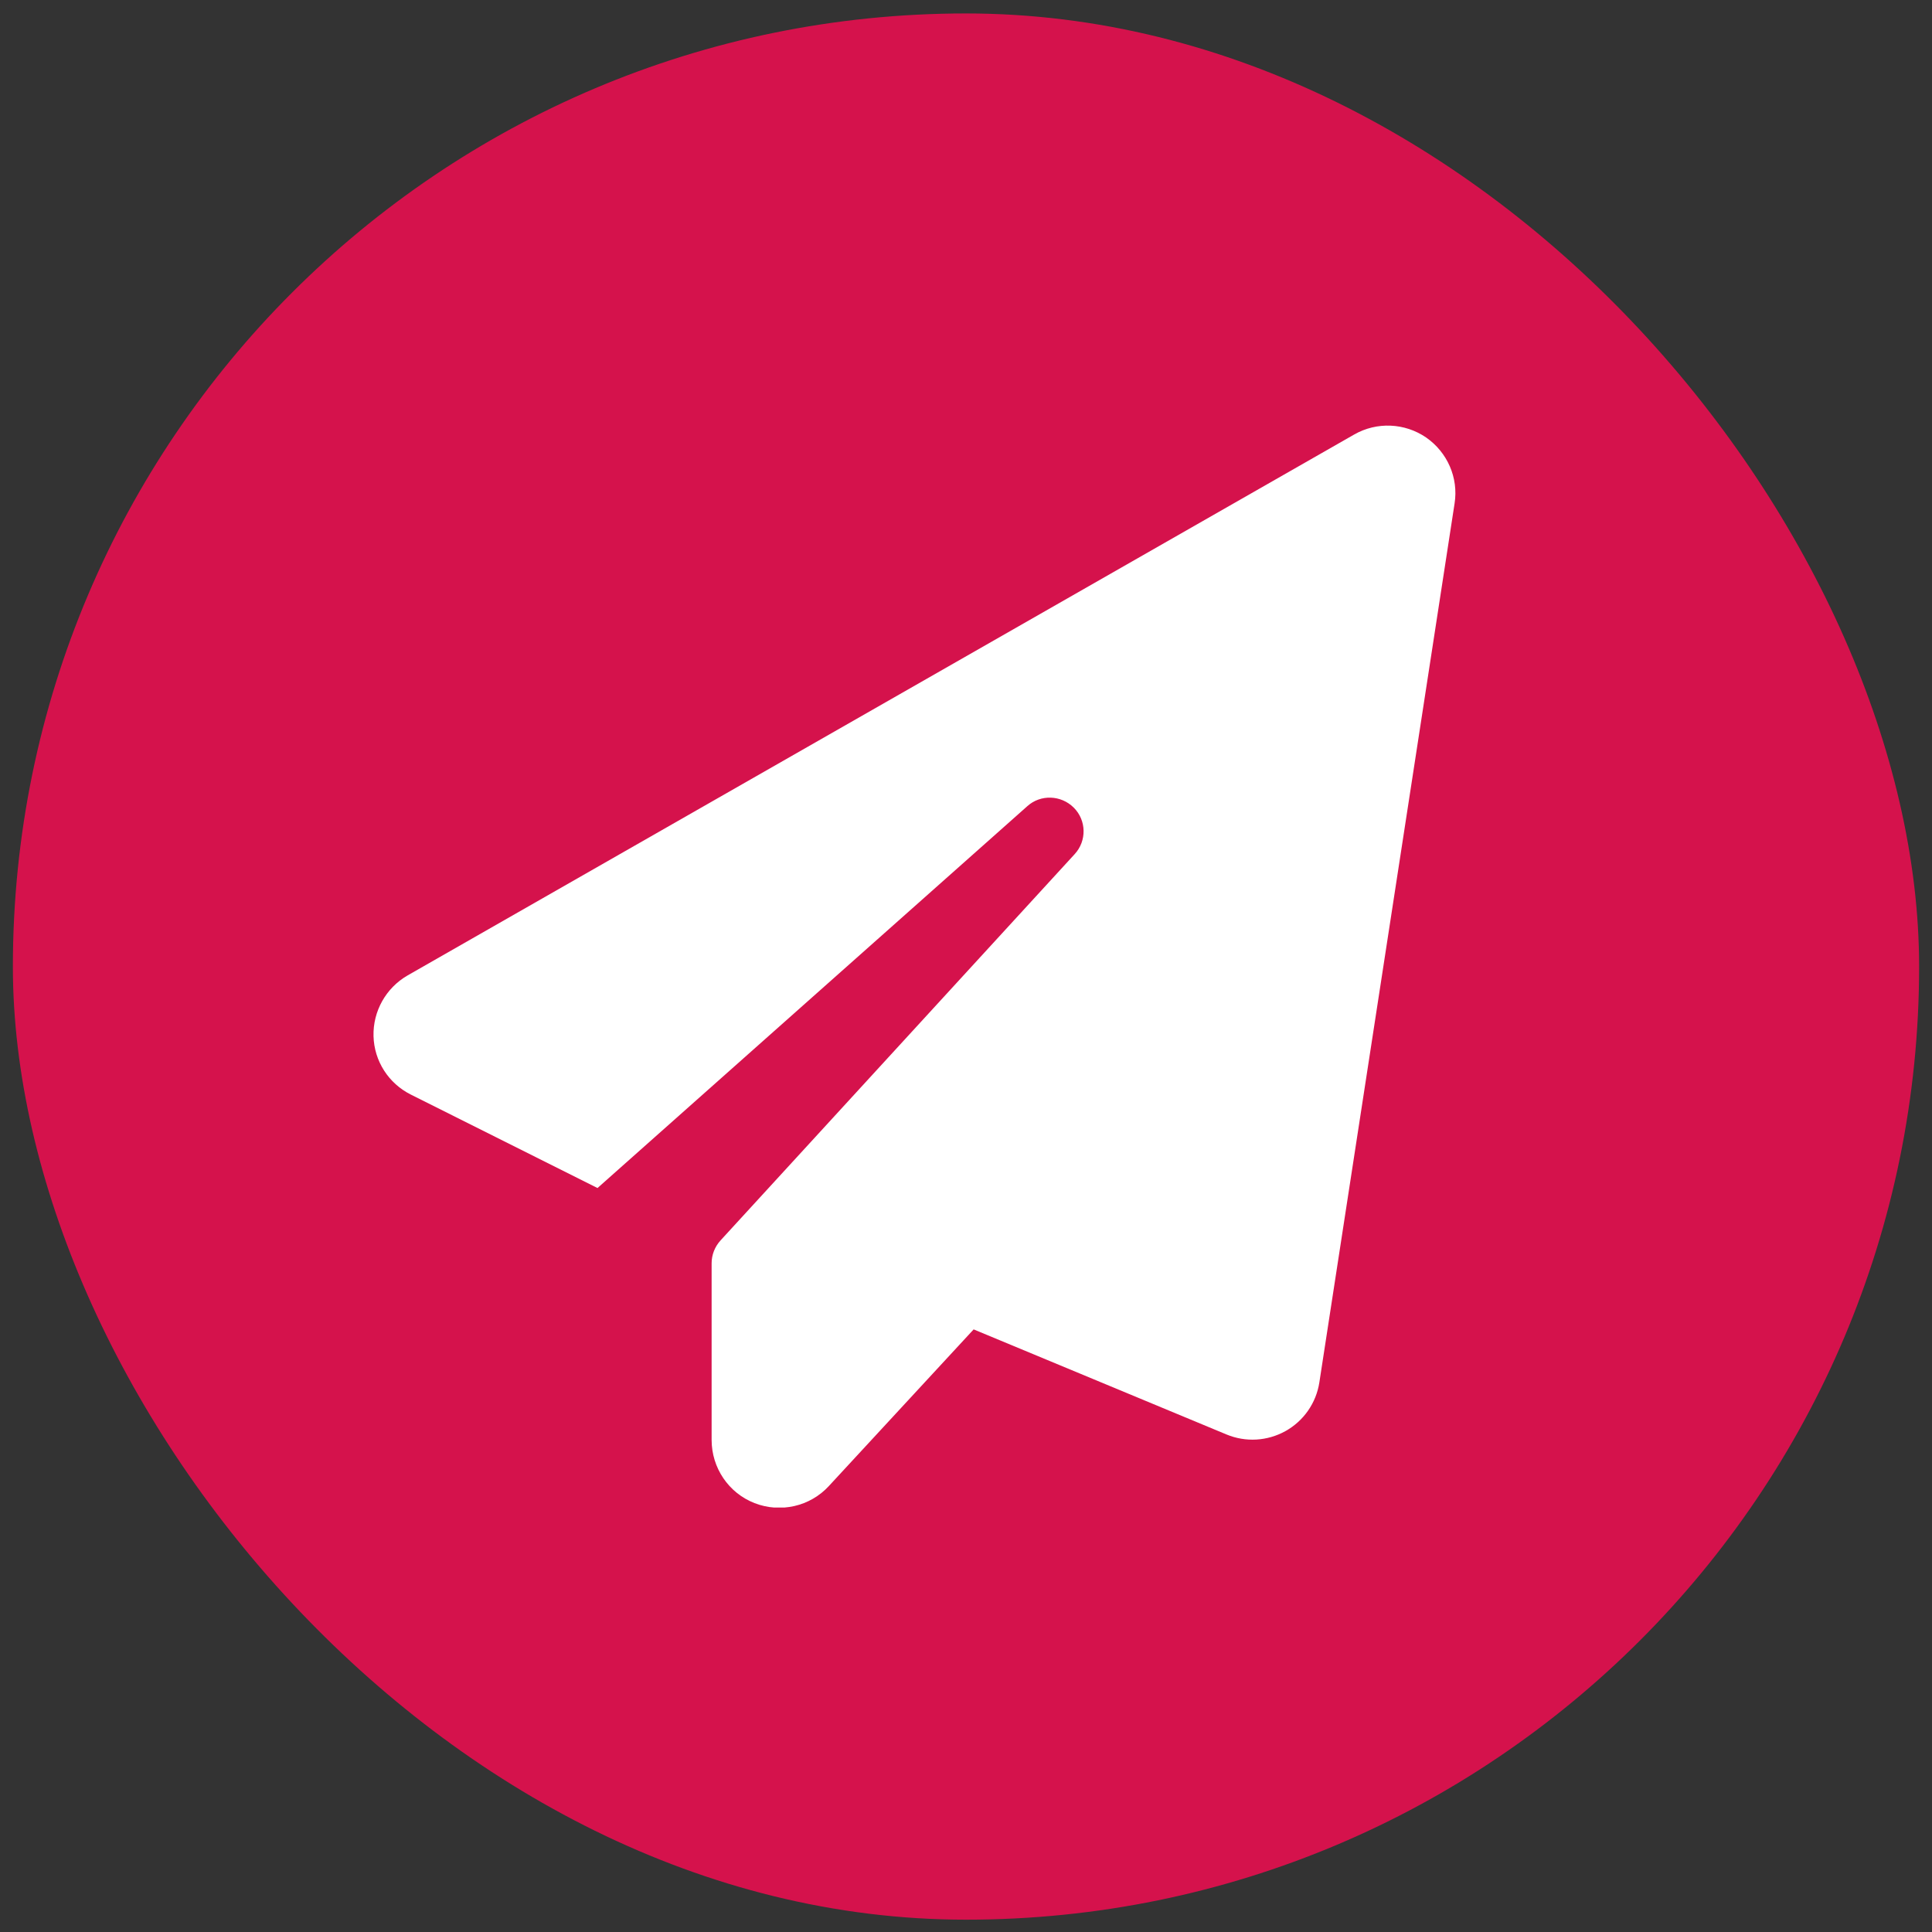 <svg width="75" height="75" viewBox="0 0 75 75" fill="none" xmlns="http://www.w3.org/2000/svg">
<rect x="0" y="0" width="75" height="75" fill="#333333" stroke="none"/>
<rect x="0.5" y="0.522" width="74" height="74" rx="37" fill="#D5124C"/>
<g clip-path="url(#clip0_39_2140)">
<path d="M55.36 16.982C56.188 17.556 56.623 18.549 56.467 19.541L51.217 53.666C51.094 54.462 50.61 55.159 49.905 55.553C49.199 55.947 48.354 55.996 47.608 55.684L37.797 51.607L32.178 57.686C31.448 58.481 30.299 58.744 29.29 58.35C28.281 57.956 27.625 56.98 27.625 55.897V49.04C27.625 48.712 27.748 48.4 27.97 48.154L41.718 33.158C42.194 32.642 42.177 31.846 41.685 31.354C41.193 30.861 40.397 30.829 39.88 31.296L23.195 46.119L15.952 42.493C15.082 42.059 14.525 41.189 14.5 40.221C14.475 39.253 14.984 38.351 15.821 37.867L52.571 16.867C53.448 16.366 54.531 16.416 55.36 16.982Z" fill="white"/>
</g>
<defs>
<clipPath id="clip0_39_2140">
<rect width="42" height="42" fill="white" transform="translate(14.5 16.523)"/>
</clipPath>
</defs>
</svg>
